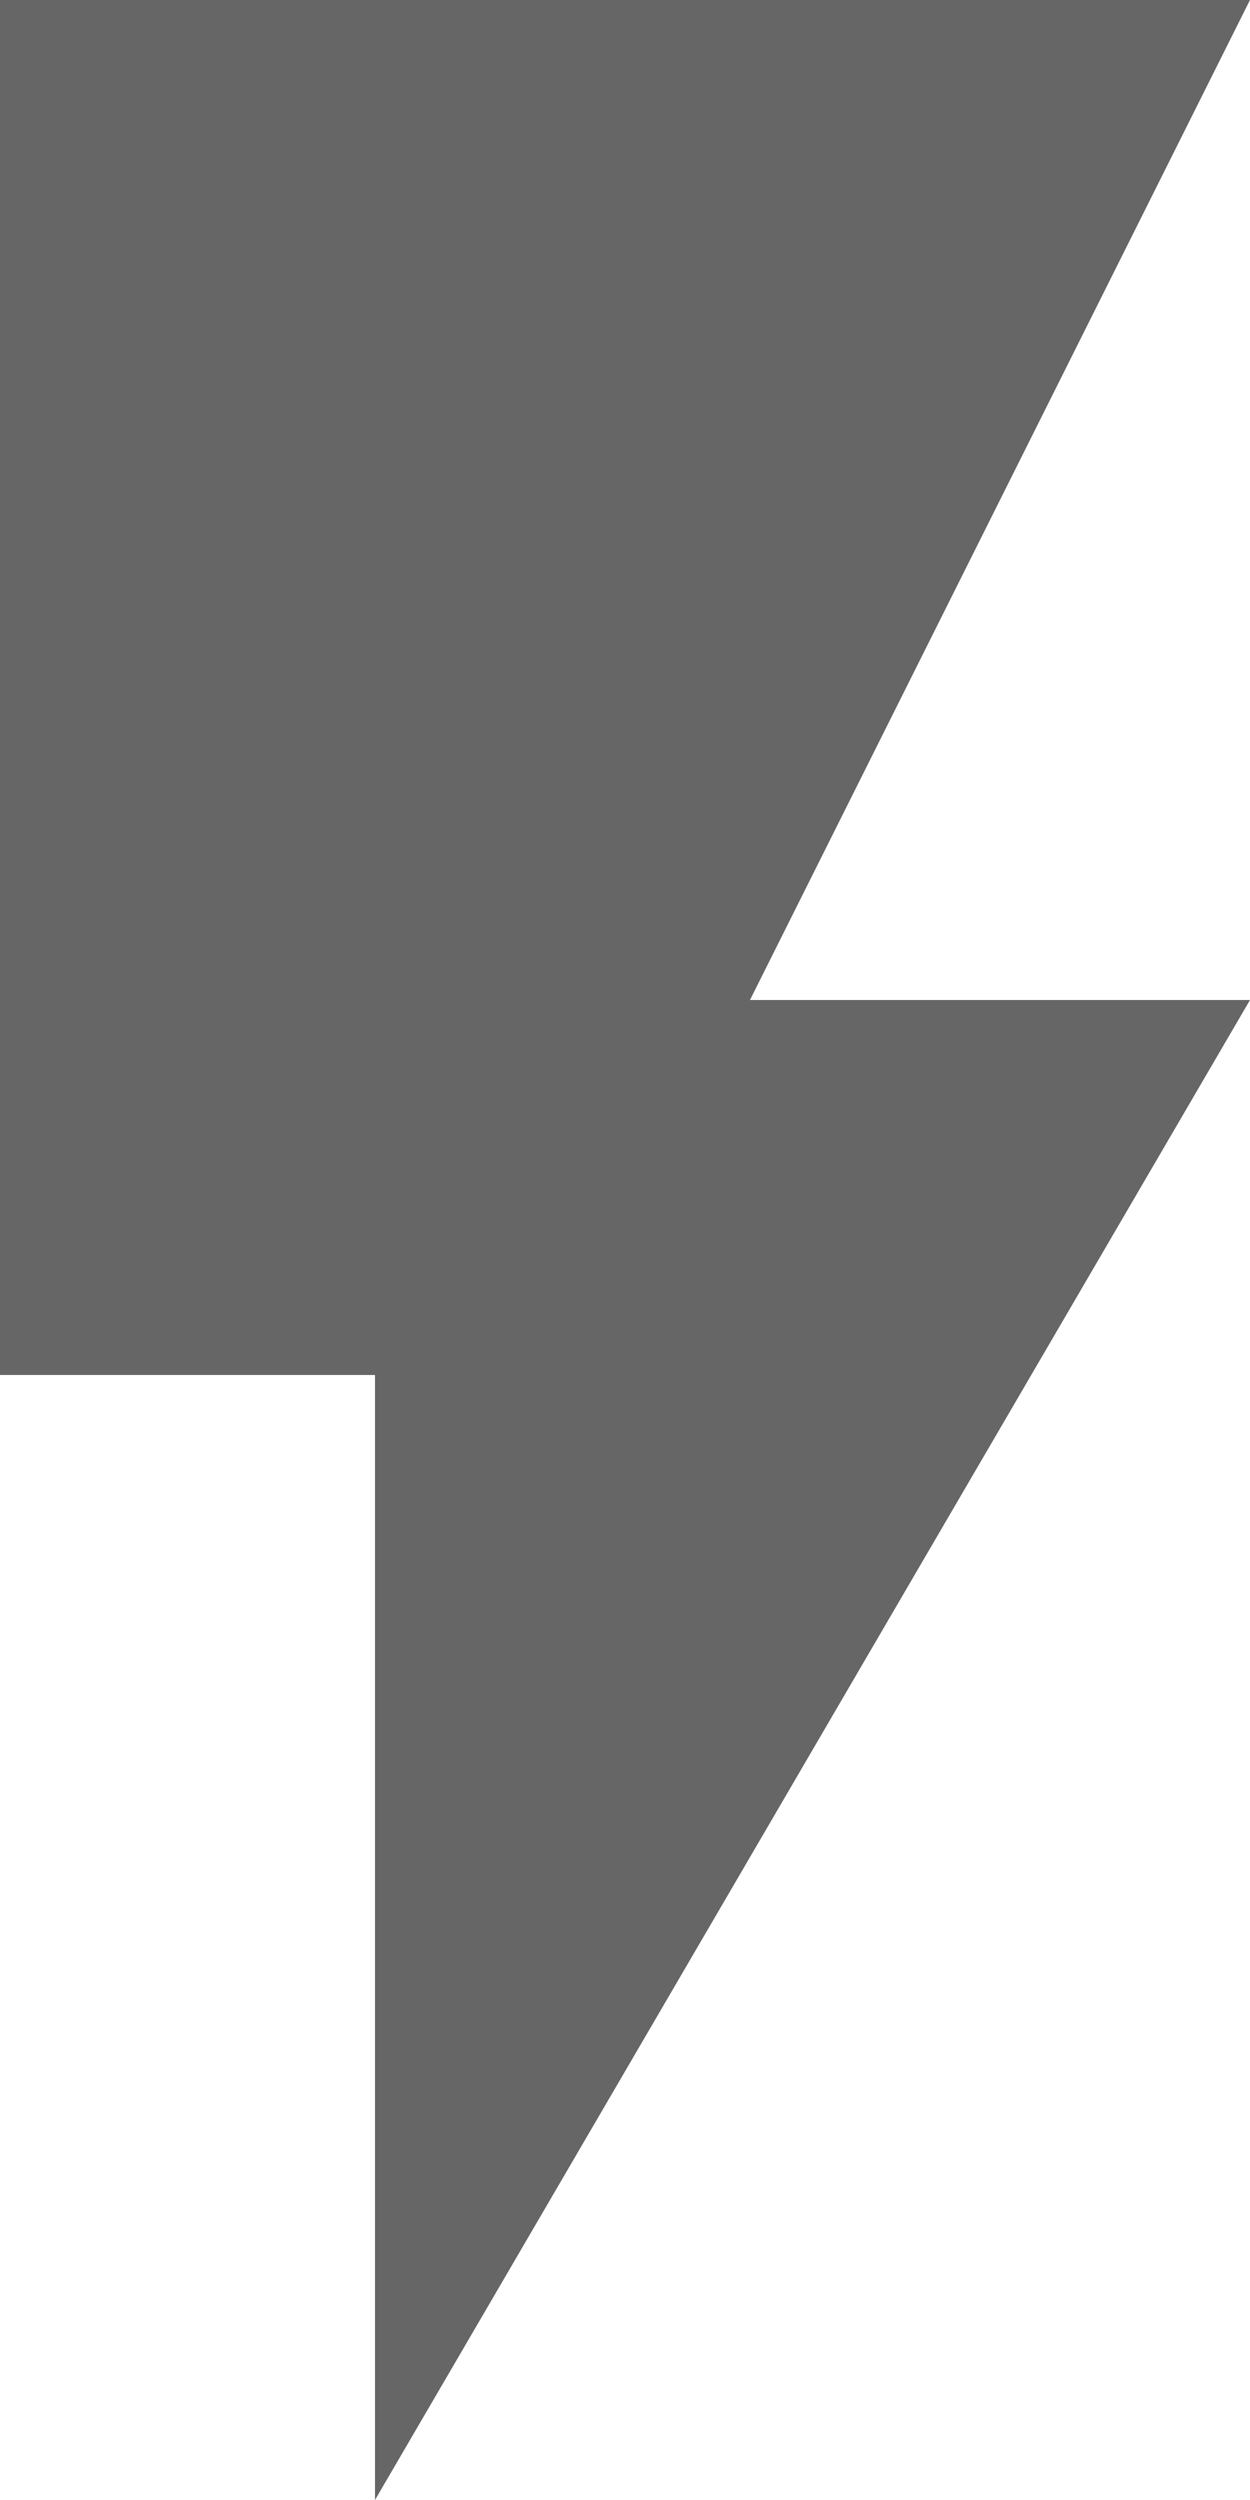 <?xml version="1.0" encoding="UTF-8"?>
<svg width="10px" height="20px" viewBox="0 0 10 20" version="1.1" xmlns="http://www.w3.org/2000/svg" xmlns:xlink="http://www.w3.org/1999/xlink">
    <!-- Generator: Sketch 48.2 (47327) - http://www.bohemiancoding.com/sketch -->
    <title>flash-on</title>
    <desc>Created with Sketch.</desc>
    <defs></defs>
    <g id="mockups/index" stroke="none" stroke-width="1" fill="none" fill-rule="evenodd" transform="translate(-443, -560)">
        <g id="Applications" transform="translate(0, 540)" fill="#666666">
            <g id="Group-2" transform="translate(298, 0)">
                <g id="flash-on" transform="translate(145, 20)">
                    <polygon id="Shape" points="0 0 0 11 3 11 3 20 10 8 6 8 10 0"></polygon>
                </g>
            </g>
        </g>
    </g>
</svg>